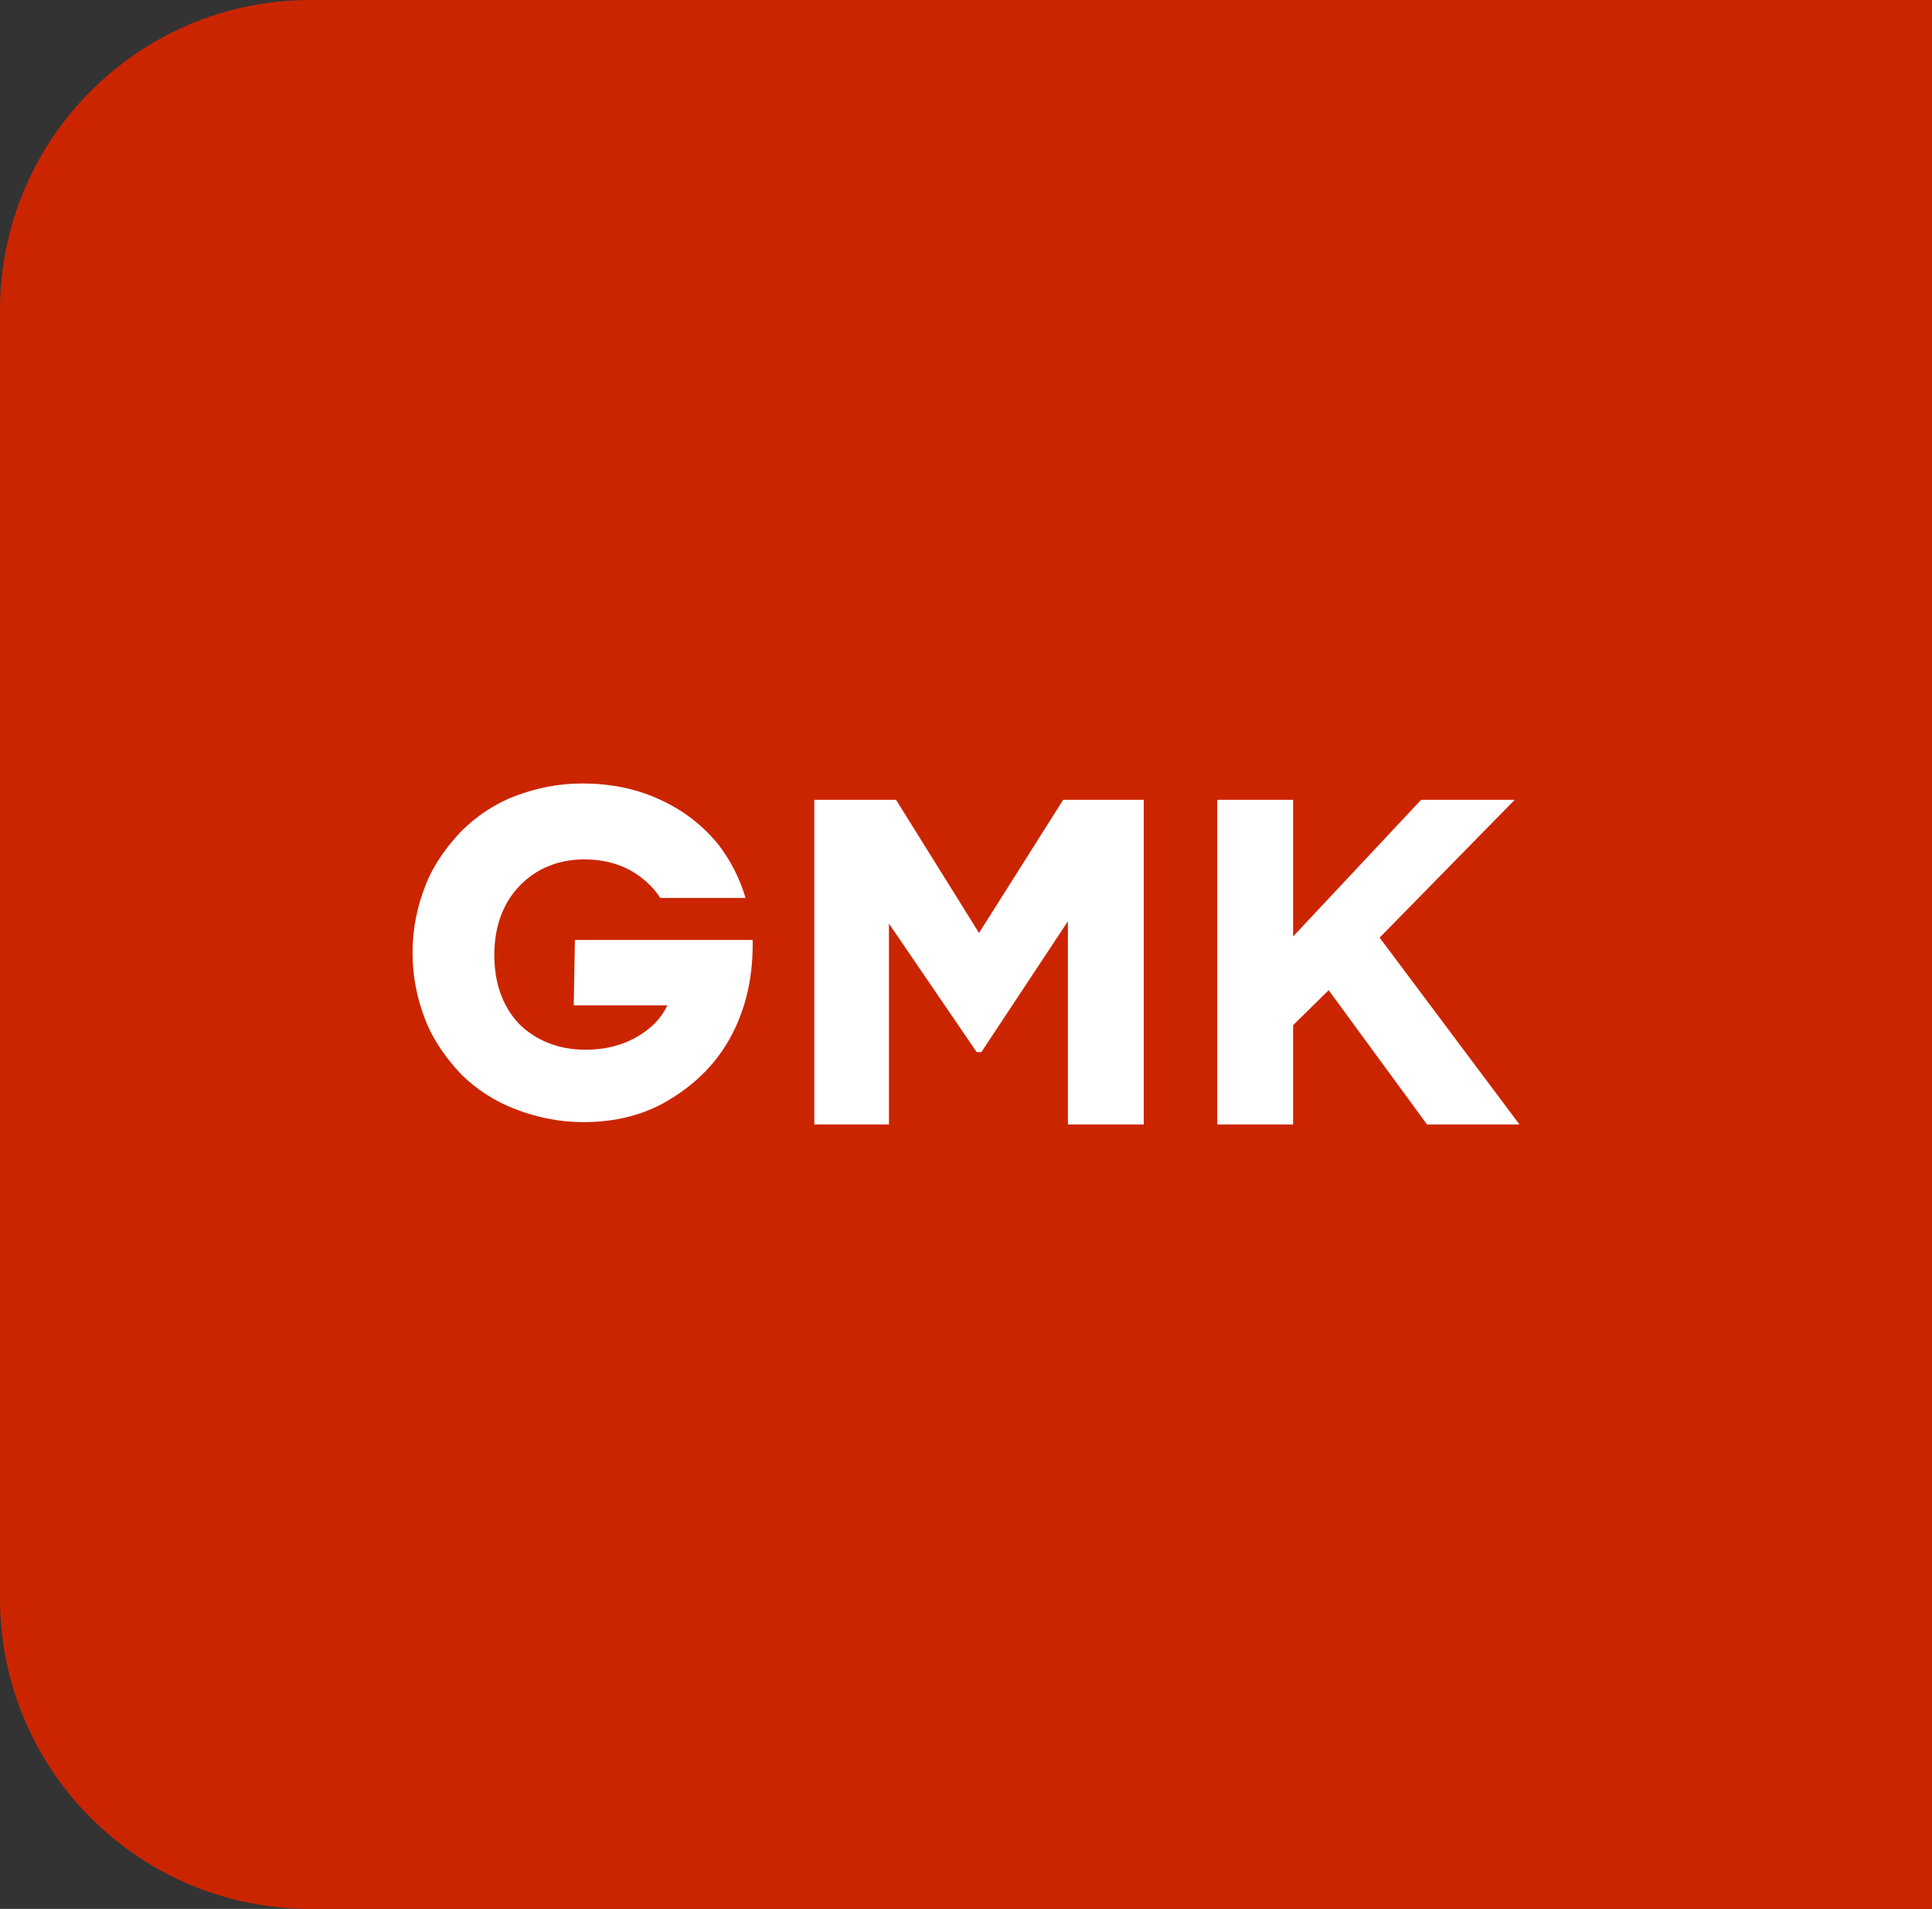 <?xml version="1.0" encoding="UTF-8"?> <svg xmlns="http://www.w3.org/2000/svg" width="249" height="246" viewBox="0 0 249 246" fill="none"><rect x="0" y="0" width="249" height="246" fill="#333333" stroke="none"/> <g clip-path="url(#clip0_90_1084)"> <path d="M249 0H0V246H249V0Z" fill="#CB2500"></path> <path d="M137.023 103.074L126.178 120.23L115.487 103.074H104.947V144.91H114.57V119.026L125.872 135.58H126.483L137.634 118.724V144.91H147.408V103.074H137.023Z" fill="white"></path> <path d="M183.154 103.074L166.659 120.681V103.074H156.883V144.91H166.659V132.118L171.241 127.604L183.917 144.91H184.071H195.831L177.808 120.832L195.22 103.074H183.154Z" fill="white"></path> <path d="M73.943 129.56H86.009C85.246 131.216 84.024 132.42 82.343 133.472C80.358 134.676 78.066 135.278 75.47 135.278C71.957 135.278 69.055 134.074 66.917 131.967C64.778 129.709 63.71 126.7 63.71 123.088C63.71 119.476 64.778 116.467 66.917 114.209C69.055 111.951 71.958 110.747 75.318 110.747C77.761 110.747 80.053 111.349 81.885 112.553C83.26 113.456 84.329 114.509 85.093 115.713H96.09C95.326 113.155 94.105 110.746 92.424 108.64C90.438 106.233 87.842 104.277 84.786 102.922C81.732 101.568 78.524 100.966 75.012 100.966C71.958 100.966 69.055 101.568 66.306 102.621C63.557 103.673 61.265 105.329 59.432 107.135C57.6 109.091 55.919 111.349 54.851 114.058C53.782 116.767 53.17 119.626 53.17 122.786C53.17 125.946 53.781 128.806 54.851 131.515C55.919 134.224 57.6 136.482 59.432 138.438C61.418 140.394 63.71 141.899 66.459 142.952C69.208 144.005 72.111 144.608 75.165 144.608C79.289 144.608 83.107 143.705 86.467 141.599C89.674 139.643 92.424 136.934 94.256 133.472C96.089 130.011 97.006 126.098 97.006 121.735V121.133H74.096L73.943 129.56Z" fill="white"></path> </g> <defs> <clipPath id="clip0_90_1084"> <path d="M0 40C0 17.909 17.909 0 40 0H249V246H40C17.909 246 0 228.091 0 206V40Z" fill="white"></path> </clipPath> </defs> </svg> 